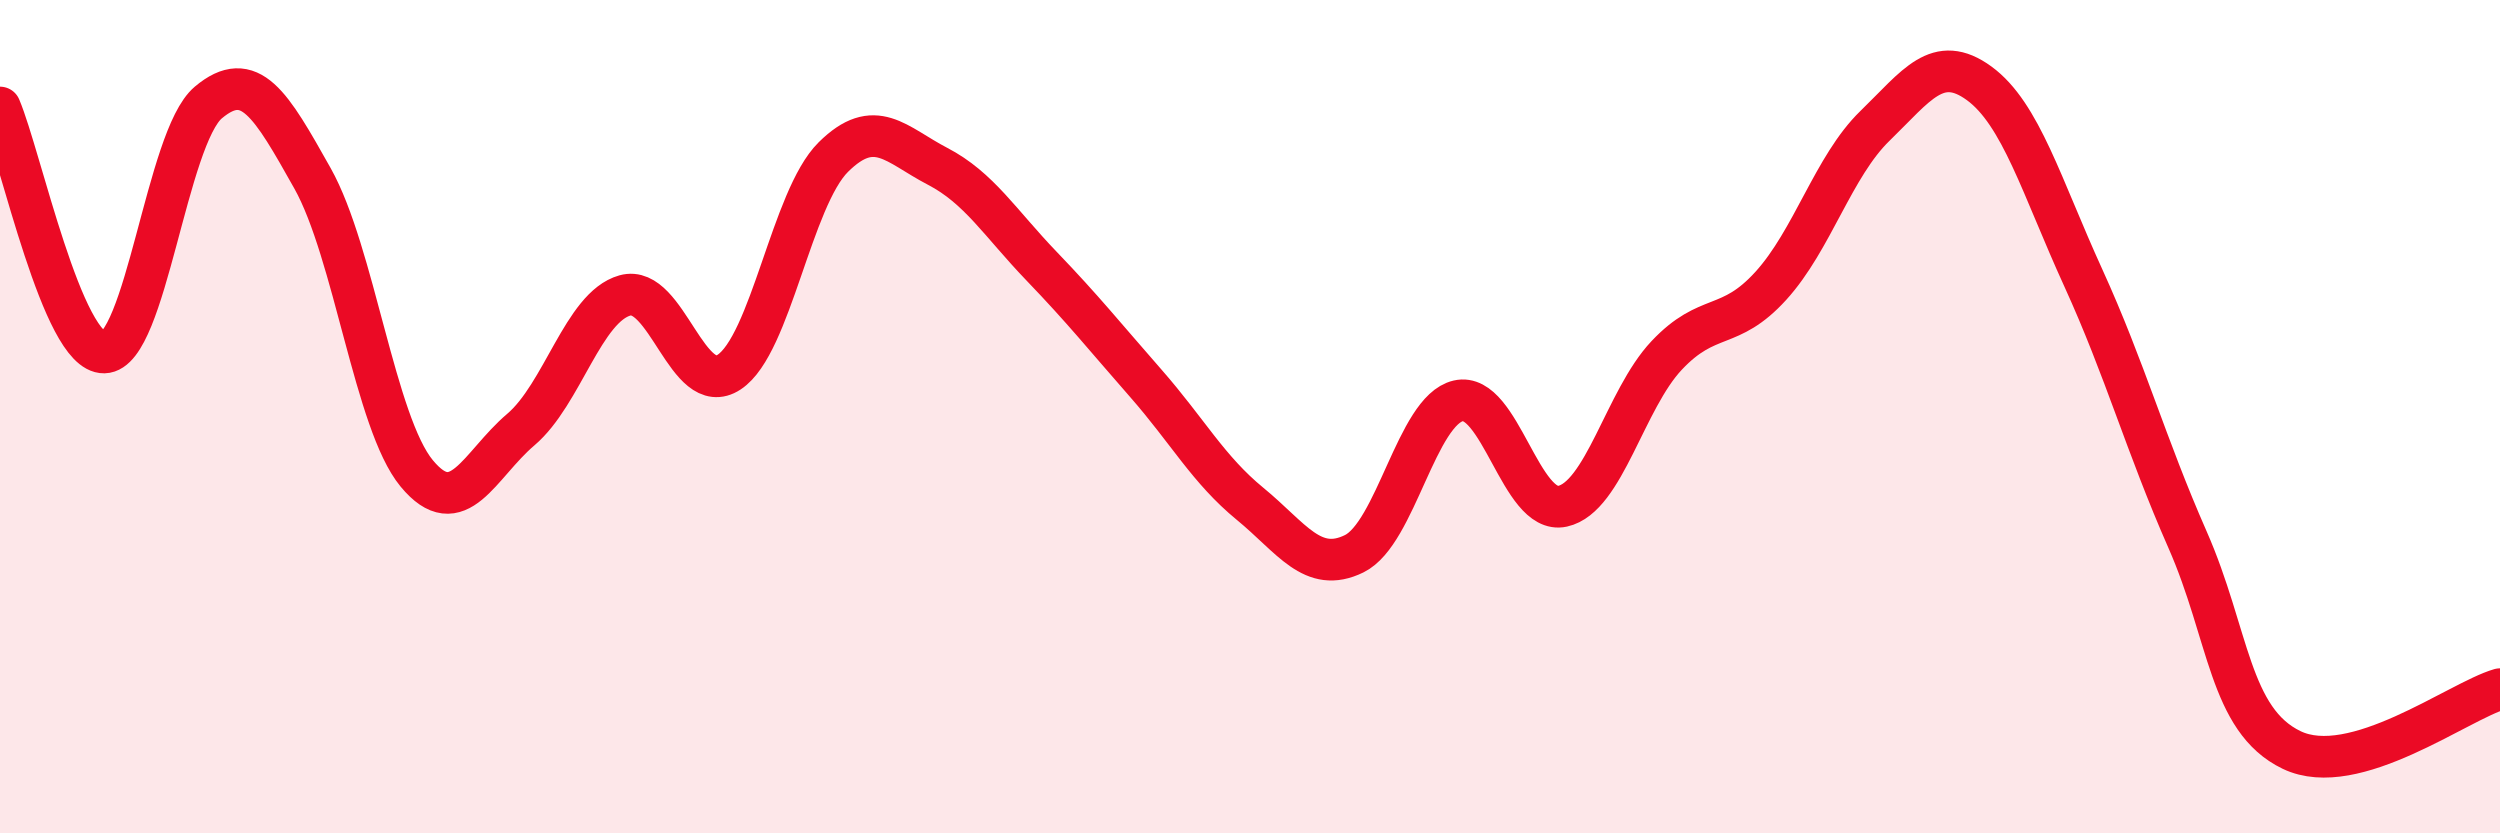 
    <svg width="60" height="20" viewBox="0 0 60 20" xmlns="http://www.w3.org/2000/svg">
      <path
        d="M 0,2.58 C 0.5,3.76 1.5,8.48 2.5,8.46 C 3.5,8.44 4,3.3 5,2.46 C 6,1.62 6.5,2.5 7.5,4.28 C 8.5,6.06 9,10.15 10,11.36 C 11,12.57 11.5,11.16 12.5,10.31 C 13.5,9.46 14,7.37 15,7.09 C 16,6.81 16.5,9.59 17.5,8.93 C 18.5,8.27 19,4.76 20,3.77 C 21,2.78 21.5,3.47 22.5,3.99 C 23.5,4.51 24,5.35 25,6.39 C 26,7.43 26.5,8.06 27.5,9.2 C 28.5,10.34 29,11.27 30,12.09 C 31,12.91 31.5,13.78 32.5,13.29 C 33.5,12.8 34,9.85 35,9.62 C 36,9.39 36.5,12.37 37.5,12.15 C 38.5,11.93 39,9.59 40,8.53 C 41,7.47 41.5,7.96 42.5,6.86 C 43.5,5.76 44,3.99 45,3.02 C 46,2.05 46.5,1.27 47.5,2 C 48.5,2.73 49,4.48 50,6.67 C 51,8.86 51.5,10.68 52.5,12.95 C 53.5,15.22 53.5,17.28 55,18 C 56.5,18.72 59,16.83 60,16.54L60 20L0 20Z"
        fill="#EB0A25"
        opacity="0.1"
        stroke-linecap="round"
        stroke-linejoin="round"
      />
      <path
        d="M 0,2.58 C 0.5,3.76 1.5,8.48 2.5,8.46 C 3.5,8.44 4,3.3 5,2.46 C 6,1.62 6.5,2.5 7.5,4.28 C 8.5,6.06 9,10.15 10,11.36 C 11,12.57 11.5,11.16 12.5,10.31 C 13.5,9.46 14,7.37 15,7.09 C 16,6.81 16.5,9.59 17.5,8.93 C 18.5,8.27 19,4.76 20,3.77 C 21,2.78 21.5,3.47 22.5,3.99 C 23.5,4.51 24,5.35 25,6.39 C 26,7.43 26.5,8.06 27.5,9.2 C 28.5,10.34 29,11.27 30,12.09 C 31,12.91 31.5,13.78 32.5,13.29 C 33.5,12.8 34,9.85 35,9.62 C 36,9.39 36.5,12.37 37.5,12.15 C 38.5,11.93 39,9.59 40,8.53 C 41,7.47 41.5,7.96 42.5,6.86 C 43.5,5.76 44,3.99 45,3.02 C 46,2.05 46.5,1.27 47.5,2 C 48.5,2.73 49,4.48 50,6.67 C 51,8.86 51.5,10.68 52.5,12.95 C 53.5,15.22 53.5,17.28 55,18 C 56.5,18.72 59,16.83 60,16.54"
        stroke="#EB0A25"
        stroke-width="1"
        fill="none"
        stroke-linecap="round"
        stroke-linejoin="round"
      />
    </svg>
  